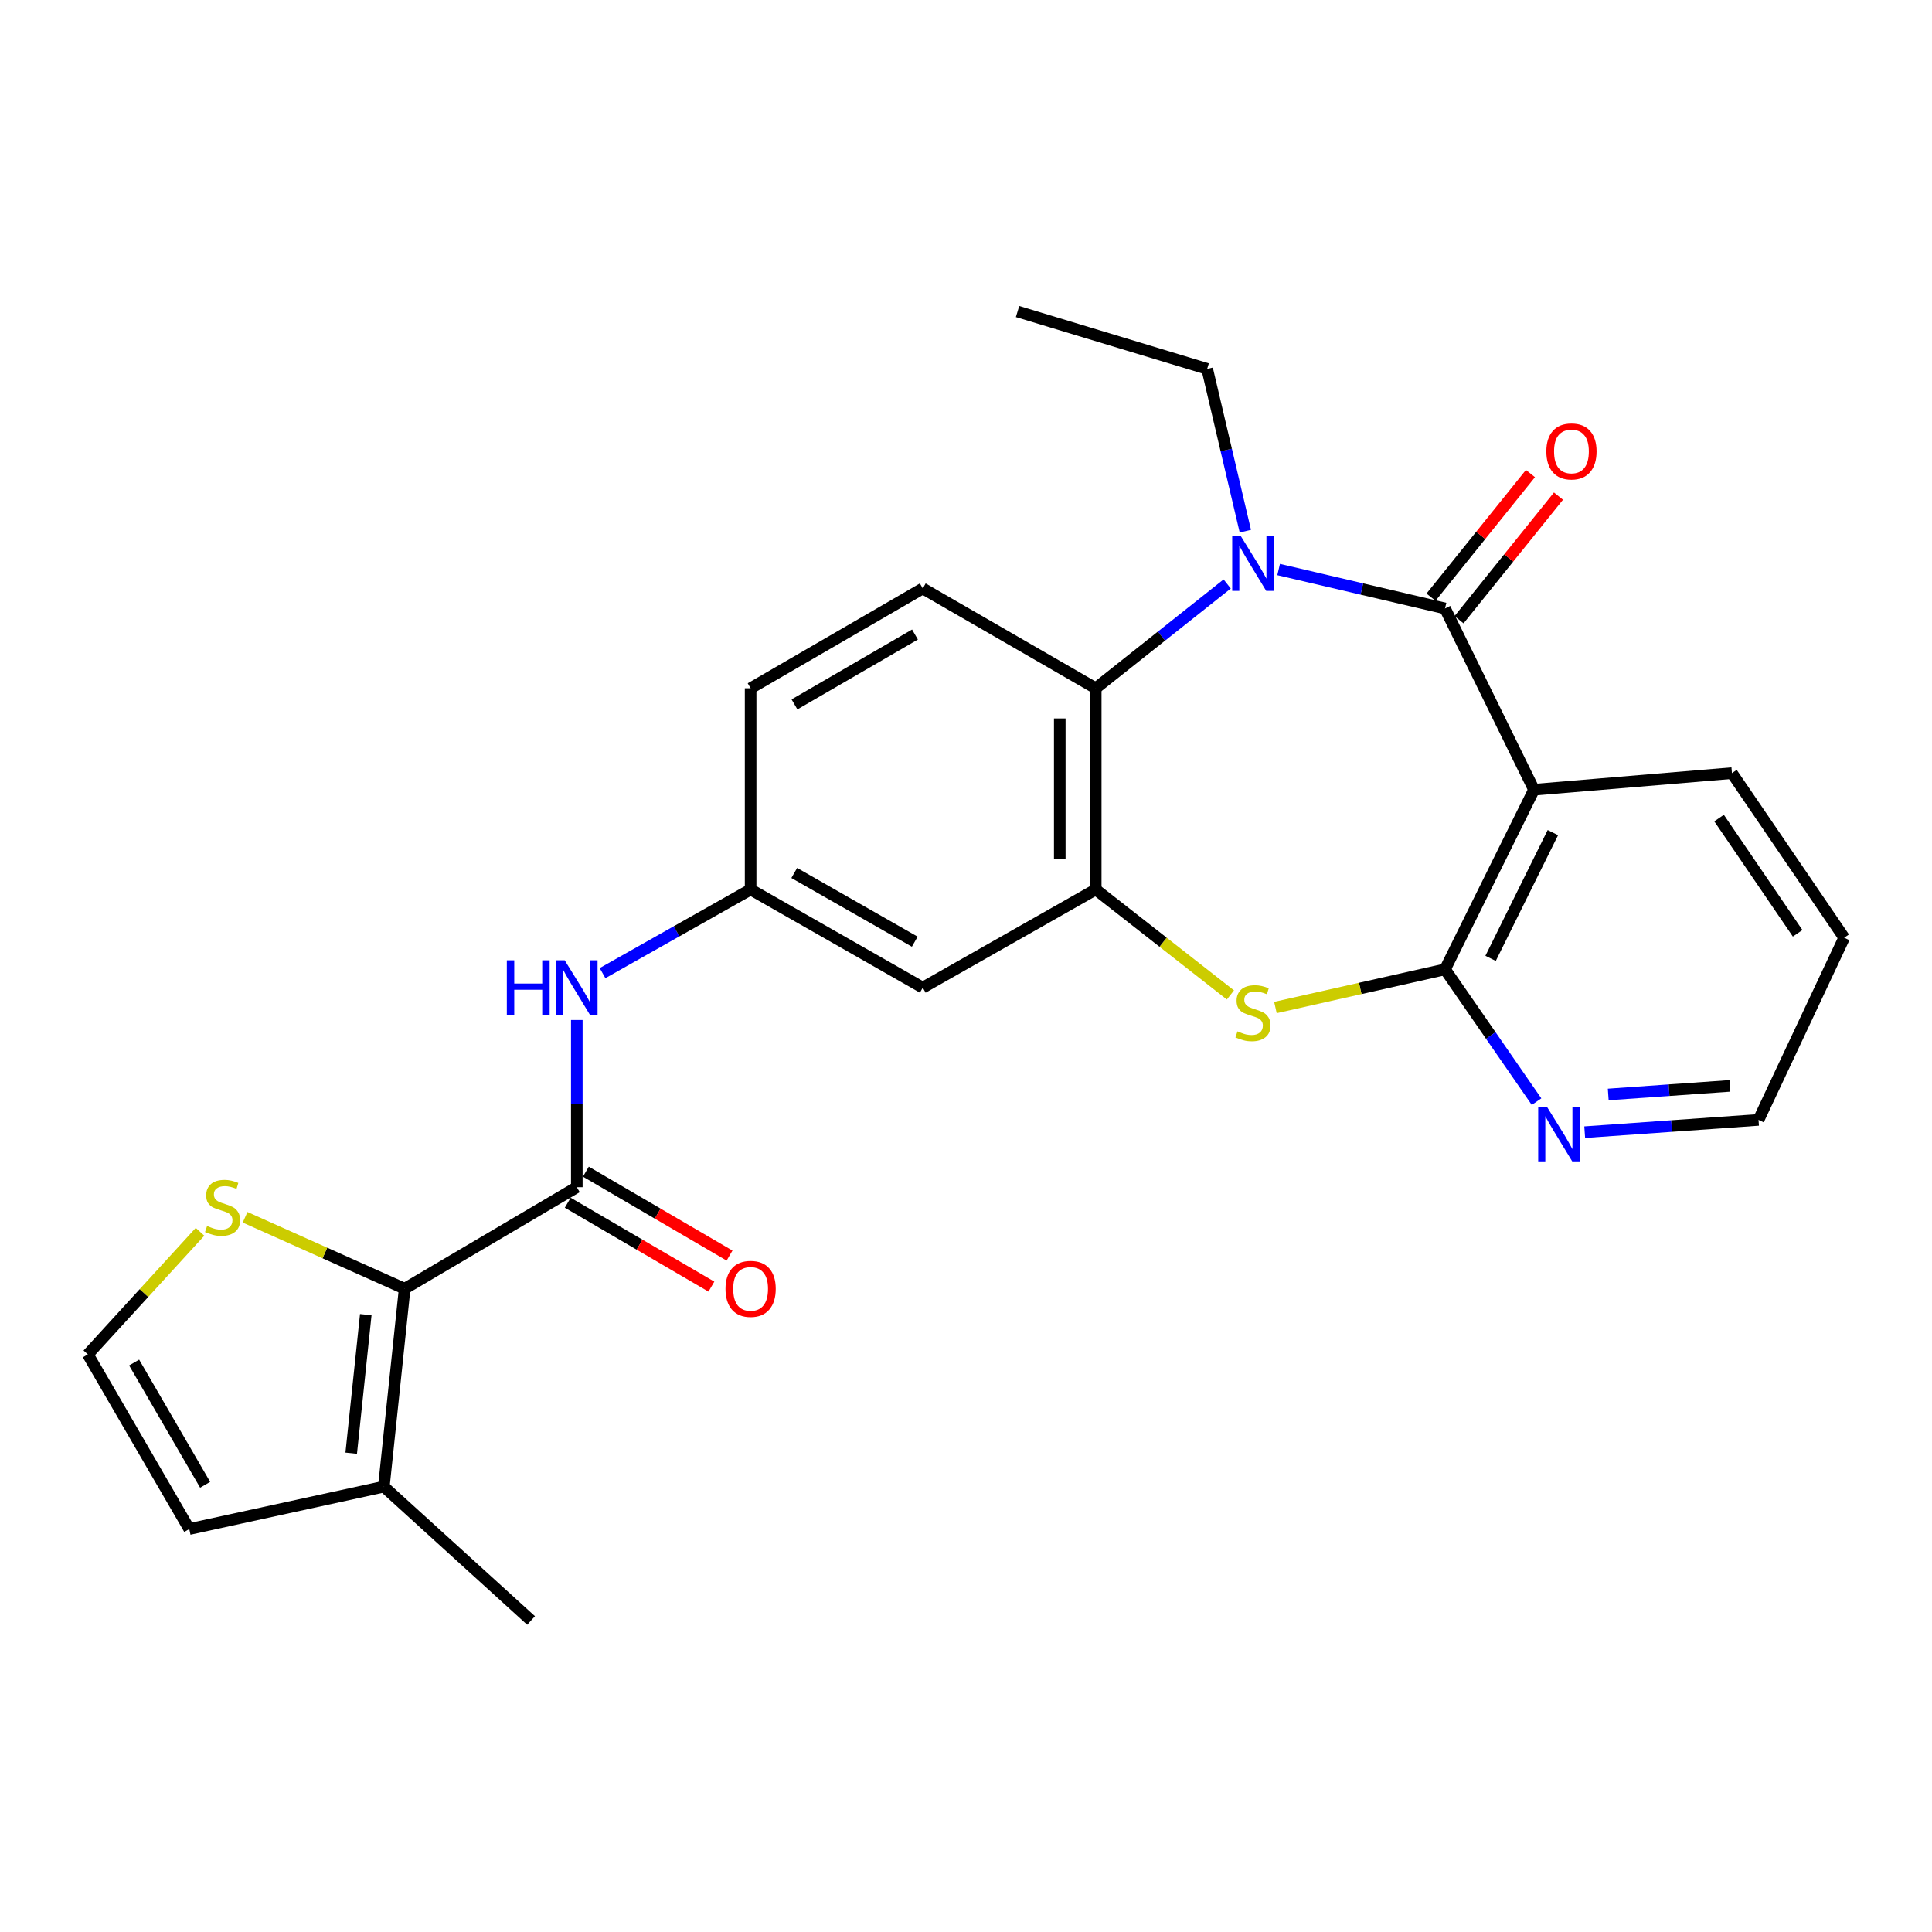 <?xml version='1.0' encoding='iso-8859-1'?>
<svg version='1.1' baseProfile='full'
              xmlns='http://www.w3.org/2000/svg'
                      xmlns:rdkit='http://www.rdkit.org/xml'
                      xmlns:xlink='http://www.w3.org/1999/xlink'
                  xml:space='preserve'
width='1000px' height='1000px' viewBox='0 0 1000 1000'>
<!-- END OF HEADER -->
<rect style='opacity:1.0;fill:#FFFFFF;stroke:none' width='1000' height='1000' x='0' y='0'> </rect>
<path class='bond-0' d='M 747.941,314.933 L 704.88,304.861' style='fill:none;fill-rule:evenodd;stroke:#000000;stroke-width:6px;stroke-linecap:butt;stroke-linejoin:miter;stroke-opacity:1' />
<path class='bond-0' d='M 704.88,304.861 L 661.819,294.789' style='fill:none;fill-rule:evenodd;stroke:#0000FF;stroke-width:6px;stroke-linecap:butt;stroke-linejoin:miter;stroke-opacity:1' />
<path class='bond-1' d='M 747.941,314.933 L 793.994,408.754' style='fill:none;fill-rule:evenodd;stroke:#000000;stroke-width:6px;stroke-linecap:butt;stroke-linejoin:miter;stroke-opacity:1' />
<path class='bond-14' d='M 755.192,320.766 L 780.925,288.775' style='fill:none;fill-rule:evenodd;stroke:#000000;stroke-width:6px;stroke-linecap:butt;stroke-linejoin:miter;stroke-opacity:1' />
<path class='bond-14' d='M 780.925,288.775 L 806.659,256.785' style='fill:none;fill-rule:evenodd;stroke:#FF0000;stroke-width:6px;stroke-linecap:butt;stroke-linejoin:miter;stroke-opacity:1' />
<path class='bond-14' d='M 740.691,309.101 L 766.424,277.11' style='fill:none;fill-rule:evenodd;stroke:#000000;stroke-width:6px;stroke-linecap:butt;stroke-linejoin:miter;stroke-opacity:1' />
<path class='bond-14' d='M 766.424,277.11 L 792.157,245.119' style='fill:none;fill-rule:evenodd;stroke:#FF0000;stroke-width:6px;stroke-linecap:butt;stroke-linejoin:miter;stroke-opacity:1' />
<path class='bond-5' d='M 635.19,302.262 L 601.167,329.256' style='fill:none;fill-rule:evenodd;stroke:#0000FF;stroke-width:6px;stroke-linecap:butt;stroke-linejoin:miter;stroke-opacity:1' />
<path class='bond-5' d='M 601.167,329.256 L 567.145,356.25' style='fill:none;fill-rule:evenodd;stroke:#000000;stroke-width:6px;stroke-linecap:butt;stroke-linejoin:miter;stroke-opacity:1' />
<path class='bond-20' d='M 644.587,274.932 L 634.708,232.937' style='fill:none;fill-rule:evenodd;stroke:#0000FF;stroke-width:6px;stroke-linecap:butt;stroke-linejoin:miter;stroke-opacity:1' />
<path class='bond-20' d='M 634.708,232.937 L 624.829,190.942' style='fill:none;fill-rule:evenodd;stroke:#000000;stroke-width:6px;stroke-linecap:butt;stroke-linejoin:miter;stroke-opacity:1' />
<path class='bond-2' d='M 793.994,408.754 L 747.941,501.737' style='fill:none;fill-rule:evenodd;stroke:#000000;stroke-width:6px;stroke-linecap:butt;stroke-linejoin:miter;stroke-opacity:1' />
<path class='bond-2' d='M 803.763,430.961 L 771.527,496.05' style='fill:none;fill-rule:evenodd;stroke:#000000;stroke-width:6px;stroke-linecap:butt;stroke-linejoin:miter;stroke-opacity:1' />
<path class='bond-21' d='M 793.994,408.754 L 896.448,400.172' style='fill:none;fill-rule:evenodd;stroke:#000000;stroke-width:6px;stroke-linecap:butt;stroke-linejoin:miter;stroke-opacity:1' />
<path class='bond-3' d='M 747.941,501.737 L 704.048,511.611' style='fill:none;fill-rule:evenodd;stroke:#000000;stroke-width:6px;stroke-linecap:butt;stroke-linejoin:miter;stroke-opacity:1' />
<path class='bond-3' d='M 704.048,511.611 L 660.155,521.486' style='fill:none;fill-rule:evenodd;stroke:#CCCC00;stroke-width:6px;stroke-linecap:butt;stroke-linejoin:miter;stroke-opacity:1' />
<path class='bond-12' d='M 747.941,501.737 L 771.629,535.971' style='fill:none;fill-rule:evenodd;stroke:#000000;stroke-width:6px;stroke-linecap:butt;stroke-linejoin:miter;stroke-opacity:1' />
<path class='bond-12' d='M 771.629,535.971 L 795.317,570.205' style='fill:none;fill-rule:evenodd;stroke:#0000FF;stroke-width:6px;stroke-linecap:butt;stroke-linejoin:miter;stroke-opacity:1' />
<path class='bond-26' d='M 636.863,514.972 L 602.004,487.686' style='fill:none;fill-rule:evenodd;stroke:#CCCC00;stroke-width:6px;stroke-linecap:butt;stroke-linejoin:miter;stroke-opacity:1' />
<path class='bond-26' d='M 602.004,487.686 L 567.145,460.4' style='fill:none;fill-rule:evenodd;stroke:#000000;stroke-width:6px;stroke-linecap:butt;stroke-linejoin:miter;stroke-opacity:1' />
<path class='bond-4' d='M 567.145,460.4 L 567.145,356.25' style='fill:none;fill-rule:evenodd;stroke:#000000;stroke-width:6px;stroke-linecap:butt;stroke-linejoin:miter;stroke-opacity:1' />
<path class='bond-4' d='M 548.534,444.777 L 548.534,371.872' style='fill:none;fill-rule:evenodd;stroke:#000000;stroke-width:6px;stroke-linecap:butt;stroke-linejoin:miter;stroke-opacity:1' />
<path class='bond-11' d='M 567.145,460.4 L 477.625,511.208' style='fill:none;fill-rule:evenodd;stroke:#000000;stroke-width:6px;stroke-linecap:butt;stroke-linejoin:miter;stroke-opacity:1' />
<path class='bond-13' d='M 567.145,356.25 L 477.625,304.573' style='fill:none;fill-rule:evenodd;stroke:#000000;stroke-width:6px;stroke-linecap:butt;stroke-linejoin:miter;stroke-opacity:1' />
<path class='bond-6' d='M 298.555,614.489 L 298.555,571.22' style='fill:none;fill-rule:evenodd;stroke:#000000;stroke-width:6px;stroke-linecap:butt;stroke-linejoin:miter;stroke-opacity:1' />
<path class='bond-6' d='M 298.555,571.22 L 298.555,527.95' style='fill:none;fill-rule:evenodd;stroke:#0000FF;stroke-width:6px;stroke-linecap:butt;stroke-linejoin:miter;stroke-opacity:1' />
<path class='bond-7' d='M 298.555,614.489 L 209.449,667.035' style='fill:none;fill-rule:evenodd;stroke:#000000;stroke-width:6px;stroke-linecap:butt;stroke-linejoin:miter;stroke-opacity:1' />
<path class='bond-17' d='M 293.862,622.525 L 331.042,644.24' style='fill:none;fill-rule:evenodd;stroke:#000000;stroke-width:6px;stroke-linecap:butt;stroke-linejoin:miter;stroke-opacity:1' />
<path class='bond-17' d='M 331.042,644.24 L 368.222,665.956' style='fill:none;fill-rule:evenodd;stroke:#FF0000;stroke-width:6px;stroke-linecap:butt;stroke-linejoin:miter;stroke-opacity:1' />
<path class='bond-17' d='M 303.249,606.454 L 340.428,628.17' style='fill:none;fill-rule:evenodd;stroke:#000000;stroke-width:6px;stroke-linecap:butt;stroke-linejoin:miter;stroke-opacity:1' />
<path class='bond-17' d='M 340.428,628.17 L 377.608,649.885' style='fill:none;fill-rule:evenodd;stroke:#FF0000;stroke-width:6px;stroke-linecap:butt;stroke-linejoin:miter;stroke-opacity:1' />
<path class='bond-9' d='M 209.449,667.035 L 198.676,769.489' style='fill:none;fill-rule:evenodd;stroke:#000000;stroke-width:6px;stroke-linecap:butt;stroke-linejoin:miter;stroke-opacity:1' />
<path class='bond-9' d='M 189.324,680.457 L 181.783,752.174' style='fill:none;fill-rule:evenodd;stroke:#000000;stroke-width:6px;stroke-linecap:butt;stroke-linejoin:miter;stroke-opacity:1' />
<path class='bond-10' d='M 209.449,667.035 L 168.153,648.547' style='fill:none;fill-rule:evenodd;stroke:#000000;stroke-width:6px;stroke-linecap:butt;stroke-linejoin:miter;stroke-opacity:1' />
<path class='bond-10' d='M 168.153,648.547 L 126.856,630.06' style='fill:none;fill-rule:evenodd;stroke:#CCCC00;stroke-width:6px;stroke-linecap:butt;stroke-linejoin:miter;stroke-opacity:1' />
<path class='bond-8' d='M 311.878,503.684 L 350.199,482.042' style='fill:none;fill-rule:evenodd;stroke:#0000FF;stroke-width:6px;stroke-linecap:butt;stroke-linejoin:miter;stroke-opacity:1' />
<path class='bond-8' d='M 350.199,482.042 L 388.519,460.4' style='fill:none;fill-rule:evenodd;stroke:#000000;stroke-width:6px;stroke-linecap:butt;stroke-linejoin:miter;stroke-opacity:1' />
<path class='bond-18' d='M 198.676,769.489 L 97.959,791.429' style='fill:none;fill-rule:evenodd;stroke:#000000;stroke-width:6px;stroke-linecap:butt;stroke-linejoin:miter;stroke-opacity:1' />
<path class='bond-22' d='M 198.676,769.489 L 274.888,838.753' style='fill:none;fill-rule:evenodd;stroke:#000000;stroke-width:6px;stroke-linecap:butt;stroke-linejoin:miter;stroke-opacity:1' />
<path class='bond-15' d='M 103.532,637.582 L 74.493,669.312' style='fill:none;fill-rule:evenodd;stroke:#CCCC00;stroke-width:6px;stroke-linecap:butt;stroke-linejoin:miter;stroke-opacity:1' />
<path class='bond-15' d='M 74.493,669.312 L 45.455,701.041' style='fill:none;fill-rule:evenodd;stroke:#000000;stroke-width:6px;stroke-linecap:butt;stroke-linejoin:miter;stroke-opacity:1' />
<path class='bond-28' d='M 477.625,511.208 L 388.519,460.4' style='fill:none;fill-rule:evenodd;stroke:#000000;stroke-width:6px;stroke-linecap:butt;stroke-linejoin:miter;stroke-opacity:1' />
<path class='bond-28' d='M 473.478,487.419 L 411.104,451.853' style='fill:none;fill-rule:evenodd;stroke:#000000;stroke-width:6px;stroke-linecap:butt;stroke-linejoin:miter;stroke-opacity:1' />
<path class='bond-27' d='M 820.237,586.013 L 865.223,582.834' style='fill:none;fill-rule:evenodd;stroke:#0000FF;stroke-width:6px;stroke-linecap:butt;stroke-linejoin:miter;stroke-opacity:1' />
<path class='bond-27' d='M 865.223,582.834 L 910.21,579.656' style='fill:none;fill-rule:evenodd;stroke:#000000;stroke-width:6px;stroke-linecap:butt;stroke-linejoin:miter;stroke-opacity:1' />
<path class='bond-27' d='M 832.421,566.495 L 863.911,564.27' style='fill:none;fill-rule:evenodd;stroke:#0000FF;stroke-width:6px;stroke-linecap:butt;stroke-linejoin:miter;stroke-opacity:1' />
<path class='bond-27' d='M 863.911,564.27 L 895.402,562.044' style='fill:none;fill-rule:evenodd;stroke:#000000;stroke-width:6px;stroke-linecap:butt;stroke-linejoin:miter;stroke-opacity:1' />
<path class='bond-19' d='M 477.625,304.573 L 388.519,356.25' style='fill:none;fill-rule:evenodd;stroke:#000000;stroke-width:6px;stroke-linecap:butt;stroke-linejoin:miter;stroke-opacity:1' />
<path class='bond-19' d='M 473.596,328.424 L 411.222,364.598' style='fill:none;fill-rule:evenodd;stroke:#000000;stroke-width:6px;stroke-linecap:butt;stroke-linejoin:miter;stroke-opacity:1' />
<path class='bond-29' d='M 45.455,701.041 L 97.959,791.429' style='fill:none;fill-rule:evenodd;stroke:#000000;stroke-width:6px;stroke-linecap:butt;stroke-linejoin:miter;stroke-opacity:1' />
<path class='bond-29' d='M 69.423,705.252 L 106.176,768.523' style='fill:none;fill-rule:evenodd;stroke:#000000;stroke-width:6px;stroke-linecap:butt;stroke-linejoin:miter;stroke-opacity:1' />
<path class='bond-16' d='M 388.519,460.4 L 388.519,356.25' style='fill:none;fill-rule:evenodd;stroke:#000000;stroke-width:6px;stroke-linecap:butt;stroke-linejoin:miter;stroke-opacity:1' />
<path class='bond-24' d='M 624.829,190.942 L 526.686,161.247' style='fill:none;fill-rule:evenodd;stroke:#000000;stroke-width:6px;stroke-linecap:butt;stroke-linejoin:miter;stroke-opacity:1' />
<path class='bond-25' d='M 896.448,400.172 L 954.545,485.37' style='fill:none;fill-rule:evenodd;stroke:#000000;stroke-width:6px;stroke-linecap:butt;stroke-linejoin:miter;stroke-opacity:1' />
<path class='bond-25' d='M 889.786,423.437 L 930.454,483.075' style='fill:none;fill-rule:evenodd;stroke:#000000;stroke-width:6px;stroke-linecap:butt;stroke-linejoin:miter;stroke-opacity:1' />
<path class='bond-23' d='M 910.21,579.656 L 954.545,485.37' style='fill:none;fill-rule:evenodd;stroke:#000000;stroke-width:6px;stroke-linecap:butt;stroke-linejoin:miter;stroke-opacity:1' />
<path  class='atom-1' d='M 642.267 277.52
L 651.547 292.52
Q 652.467 294, 653.947 296.68
Q 655.427 299.36, 655.507 299.52
L 655.507 277.52
L 659.267 277.52
L 659.267 305.84
L 655.387 305.84
L 645.427 289.44
Q 644.267 287.52, 643.027 285.32
Q 641.827 283.12, 641.467 282.44
L 641.467 305.84
L 637.787 305.84
L 637.787 277.52
L 642.267 277.52
' fill='#0000FF'/>
<path  class='atom-4' d='M 640.527 533.821
Q 640.847 533.941, 642.167 534.501
Q 643.487 535.061, 644.927 535.421
Q 646.407 535.741, 647.847 535.741
Q 650.527 535.741, 652.087 534.461
Q 653.647 533.141, 653.647 530.861
Q 653.647 529.301, 652.847 528.341
Q 652.087 527.381, 650.887 526.861
Q 649.687 526.341, 647.687 525.741
Q 645.167 524.981, 643.647 524.261
Q 642.167 523.541, 641.087 522.021
Q 640.047 520.501, 640.047 517.941
Q 640.047 514.381, 642.447 512.181
Q 644.887 509.981, 649.687 509.981
Q 652.967 509.981, 656.687 511.541
L 655.767 514.621
Q 652.367 513.221, 649.807 513.221
Q 647.047 513.221, 645.527 514.381
Q 644.007 515.501, 644.047 517.461
Q 644.047 518.981, 644.807 519.901
Q 645.607 520.821, 646.727 521.341
Q 647.887 521.861, 649.807 522.461
Q 652.367 523.261, 653.887 524.061
Q 655.407 524.861, 656.487 526.501
Q 657.607 528.101, 657.607 530.861
Q 657.607 534.781, 654.967 536.901
Q 652.367 538.981, 648.007 538.981
Q 645.487 538.981, 643.567 538.421
Q 641.687 537.901, 639.447 536.981
L 640.527 533.821
' fill='#CCCC00'/>
<path  class='atom-9' d='M 262.335 497.048
L 266.175 497.048
L 266.175 509.088
L 280.655 509.088
L 280.655 497.048
L 284.495 497.048
L 284.495 525.368
L 280.655 525.368
L 280.655 512.288
L 266.175 512.288
L 266.175 525.368
L 262.335 525.368
L 262.335 497.048
' fill='#0000FF'/>
<path  class='atom-9' d='M 292.295 497.048
L 301.575 512.048
Q 302.495 513.528, 303.975 516.208
Q 305.455 518.888, 305.535 519.048
L 305.535 497.048
L 309.295 497.048
L 309.295 525.368
L 305.415 525.368
L 295.455 508.968
Q 294.295 507.048, 293.055 504.848
Q 291.855 502.648, 291.495 501.968
L 291.495 525.368
L 287.815 525.368
L 287.815 497.048
L 292.295 497.048
' fill='#0000FF'/>
<path  class='atom-11' d='M 107.195 634.559
Q 107.515 634.679, 108.835 635.239
Q 110.155 635.799, 111.595 636.159
Q 113.075 636.479, 114.515 636.479
Q 117.195 636.479, 118.755 635.199
Q 120.315 633.879, 120.315 631.599
Q 120.315 630.039, 119.515 629.079
Q 118.755 628.119, 117.555 627.599
Q 116.355 627.079, 114.355 626.479
Q 111.835 625.719, 110.315 624.999
Q 108.835 624.279, 107.755 622.759
Q 106.715 621.239, 106.715 618.679
Q 106.715 615.119, 109.115 612.919
Q 111.555 610.719, 116.355 610.719
Q 119.635 610.719, 123.355 612.279
L 122.435 615.359
Q 119.035 613.959, 116.475 613.959
Q 113.715 613.959, 112.195 615.119
Q 110.675 616.239, 110.715 618.199
Q 110.715 619.719, 111.475 620.639
Q 112.275 621.559, 113.395 622.079
Q 114.555 622.599, 116.475 623.199
Q 119.035 623.999, 120.555 624.799
Q 122.075 625.599, 123.155 627.239
Q 124.275 628.839, 124.275 631.599
Q 124.275 635.519, 121.635 637.639
Q 119.035 639.719, 114.675 639.719
Q 112.155 639.719, 110.235 639.159
Q 108.355 638.639, 106.115 637.719
L 107.195 634.559
' fill='#CCCC00'/>
<path  class='atom-13' d='M 800.648 572.795
L 809.928 587.795
Q 810.848 589.275, 812.328 591.955
Q 813.808 594.635, 813.888 594.795
L 813.888 572.795
L 817.648 572.795
L 817.648 601.115
L 813.768 601.115
L 803.808 584.715
Q 802.648 582.795, 801.408 580.595
Q 800.208 578.395, 799.848 577.715
L 799.848 601.115
L 796.168 601.115
L 796.168 572.795
L 800.648 572.795
' fill='#0000FF'/>
<path  class='atom-15' d='M 800.38 233.662
Q 800.38 226.862, 803.74 223.062
Q 807.1 219.262, 813.38 219.262
Q 819.66 219.262, 823.02 223.062
Q 826.38 226.862, 826.38 233.662
Q 826.38 240.542, 822.98 244.462
Q 819.58 248.342, 813.38 248.342
Q 807.14 248.342, 803.74 244.462
Q 800.38 240.582, 800.38 233.662
M 813.38 245.142
Q 817.7 245.142, 820.02 242.262
Q 822.38 239.342, 822.38 233.662
Q 822.38 228.102, 820.02 225.302
Q 817.7 222.462, 813.38 222.462
Q 809.06 222.462, 806.7 225.262
Q 804.38 228.062, 804.38 233.662
Q 804.38 239.382, 806.7 242.262
Q 809.06 245.142, 813.38 245.142
' fill='#FF0000'/>
<path  class='atom-18' d='M 375.519 667.115
Q 375.519 660.315, 378.879 656.515
Q 382.239 652.715, 388.519 652.715
Q 394.799 652.715, 398.159 656.515
Q 401.519 660.315, 401.519 667.115
Q 401.519 673.995, 398.119 677.915
Q 394.719 681.795, 388.519 681.795
Q 382.279 681.795, 378.879 677.915
Q 375.519 674.035, 375.519 667.115
M 388.519 678.595
Q 392.839 678.595, 395.159 675.715
Q 397.519 672.795, 397.519 667.115
Q 397.519 661.555, 395.159 658.755
Q 392.839 655.915, 388.519 655.915
Q 384.199 655.915, 381.839 658.715
Q 379.519 661.515, 379.519 667.115
Q 379.519 672.835, 381.839 675.715
Q 384.199 678.595, 388.519 678.595
' fill='#FF0000'/>
</svg>
